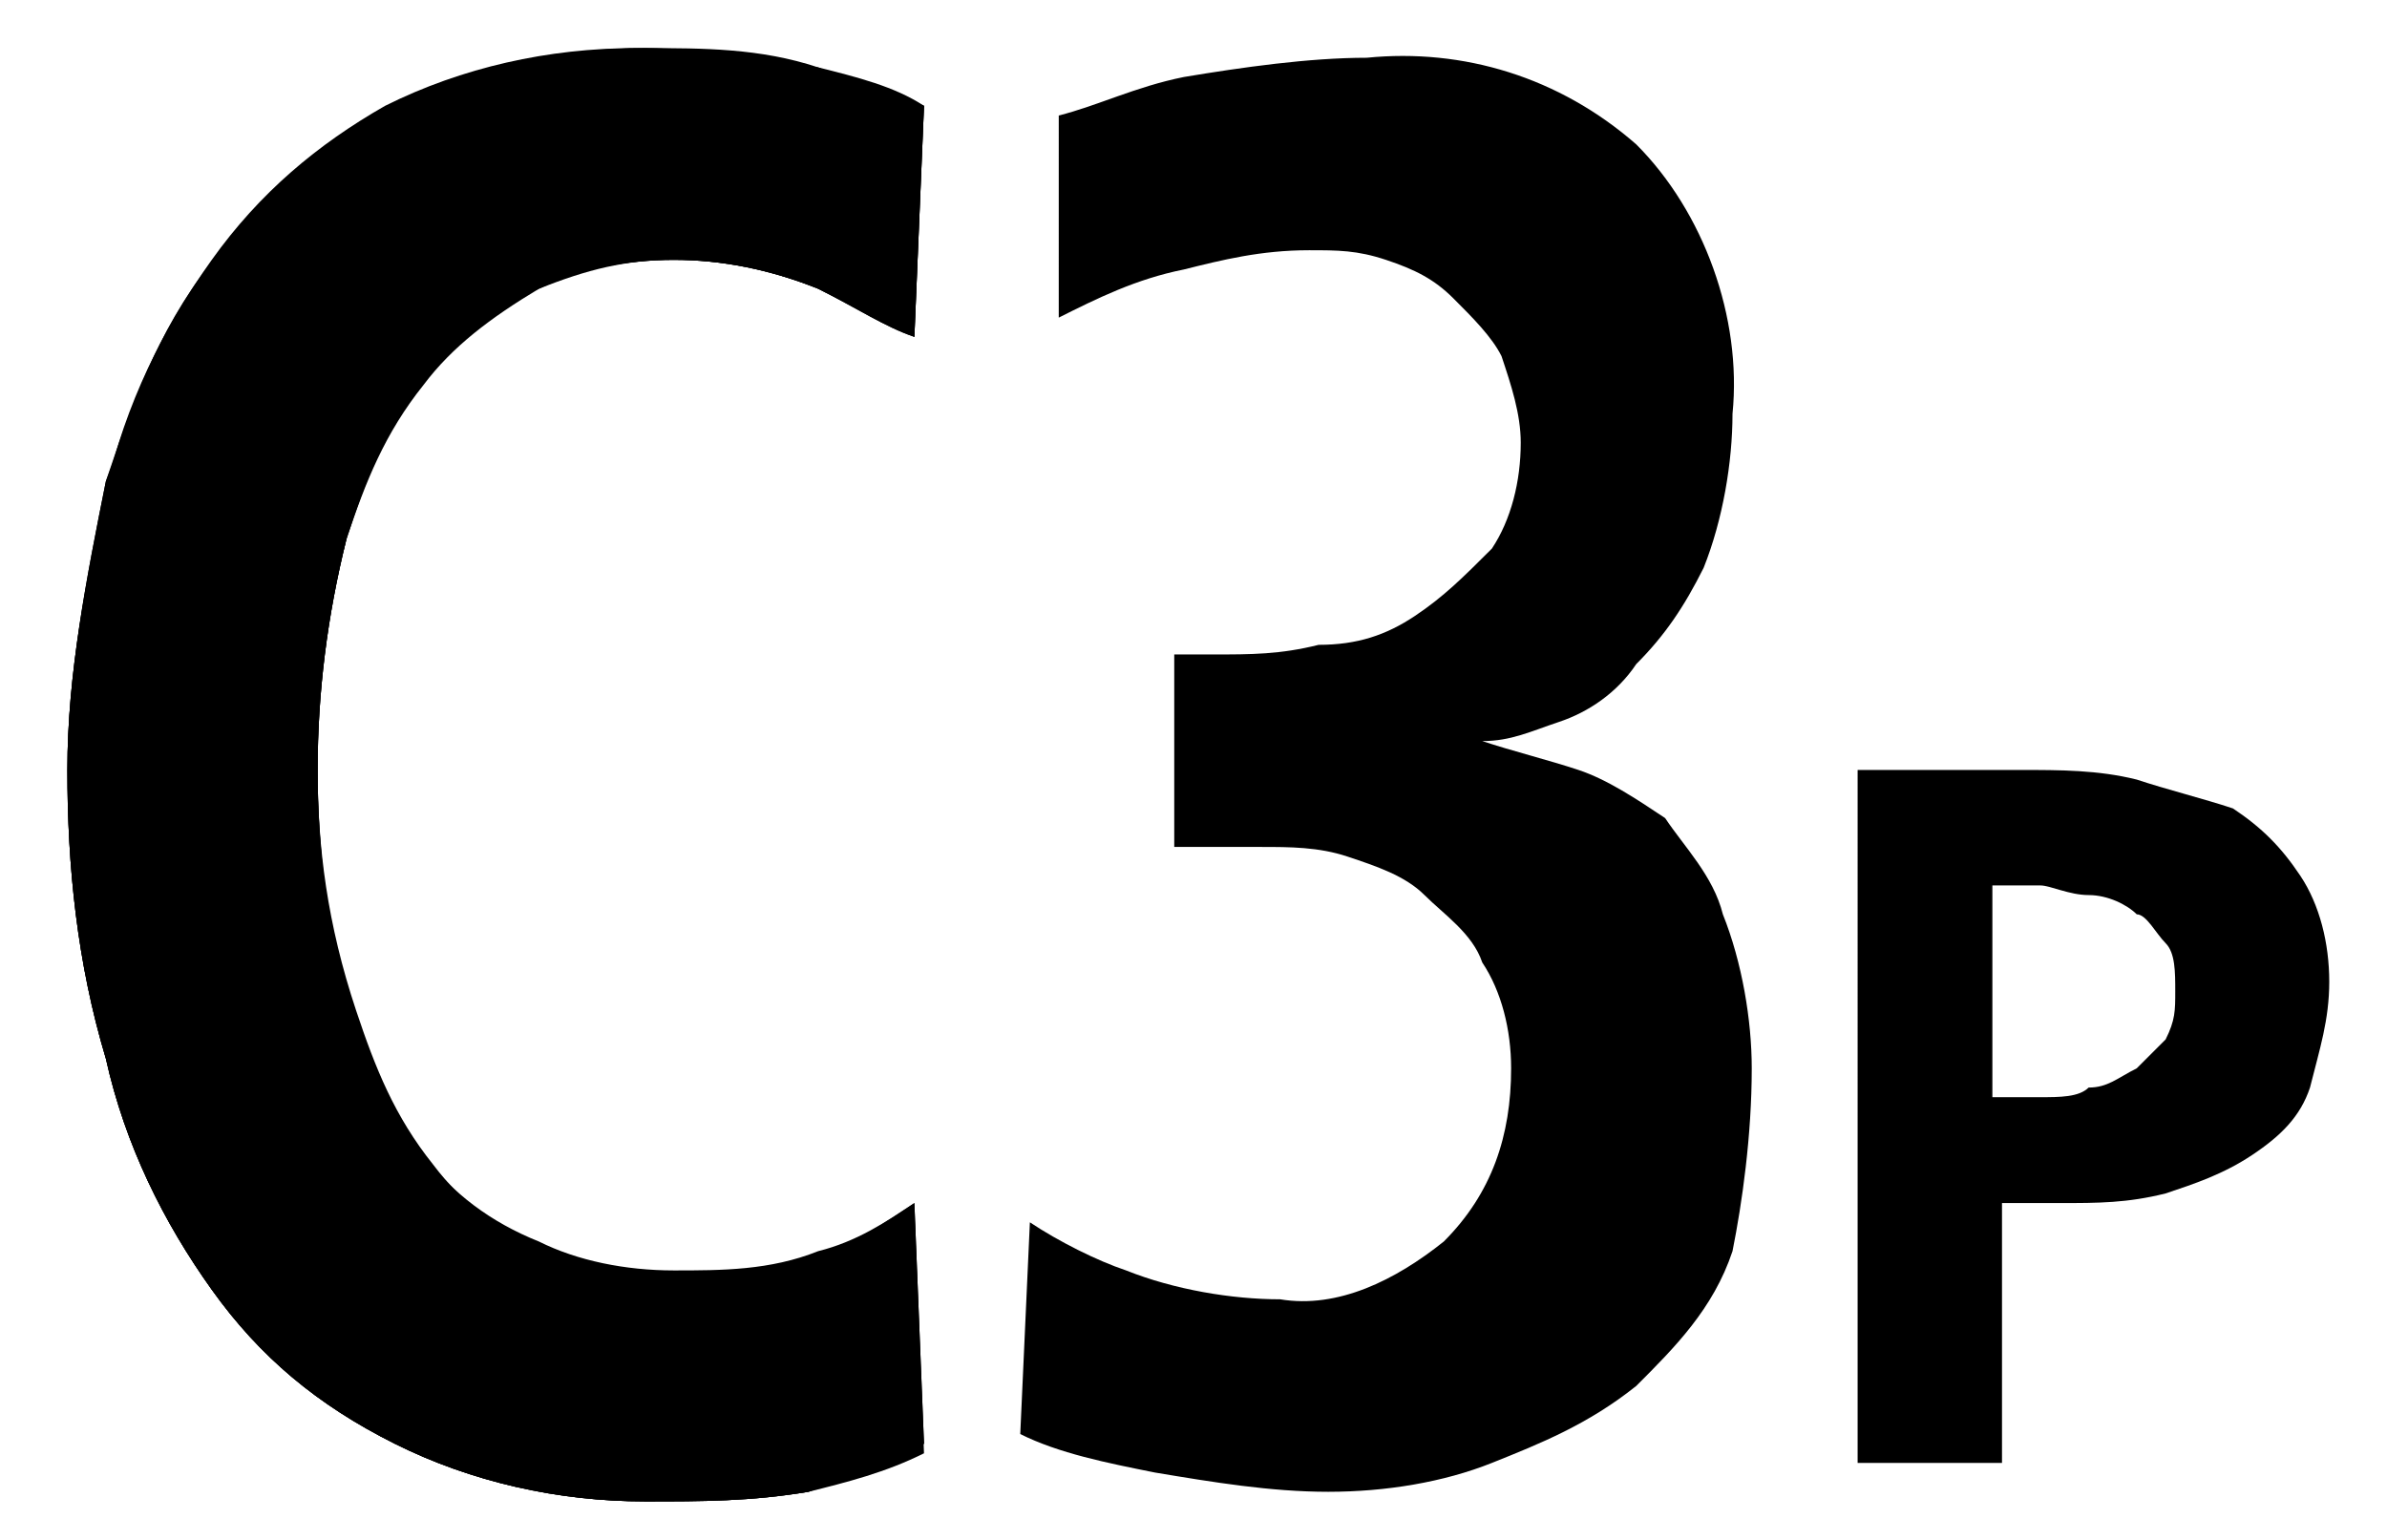 <?xml version="1.0" encoding="utf-8"?>
<!-- Generator: Adobe Illustrator 21.1.0, SVG Export Plug-In . SVG Version: 6.00 Build 0)  -->
<svg version="1.1" id="レイヤー_1" xmlns="http://www.w3.org/2000/svg" xmlns:xlink="http://www.w3.org/1999/xlink" x="0px"
	 y="0px" width="24.8px" height="16px" viewBox="0 0 24.8 16" style="enable-background:new 0 0 24.8 16;" xml:space="preserve">
<style type="text/css">
	.st0{fill:none;}
</style>
<title>icon_modedial-c1</title>
<g>
	<path d="M9.6,15l-0.1-2.5c-0.3,0.2-0.6,0.4-1,0.6c-0.5,0.2-1,0.2-1.5,0.2c-0.5,0-1-0.1-1.4-0.3c-0.5-0.2-0.9-0.5-1.2-0.9
		c-0.4-0.5-0.7-1-0.8-1.6C3.4,9.7,3.3,8.8,3.3,8c0-0.8,0.1-1.6,0.3-2.4C3.7,5,4,4.5,4.3,4c0.3-0.4,0.7-0.8,1.2-1
		C6,2.8,6.5,2.7,7,2.7c0.5,0,1,0.1,1.5,0.3c0.4,0.2,0.7,0.4,1,0.5l0.1-2.4C9.3,1,8.9,0.9,8.4,0.7C7.8,0.6,7.2,0.5,6.6,0.5
		c-0.9,0-1.8,0.2-2.6,0.6C3.3,1.5,2.7,2,2.2,2.7C1.7,3.4,1.3,4.2,1.1,5.1C0.9,6,0.7,7,0.7,8c0,1,0.1,2,0.4,3
		c0.2,0.9,0.6,1.7,1.1,2.4c0.5,0.7,1.1,1.2,1.9,1.6c0.8,0.4,1.7,0.6,2.6,0.6c0.6,0,1.1,0,1.7-0.1C8.9,15.3,9.3,15.2,9.6,15z"/>
</g>
<rect class="st0" width="24.8" height="16"/>
<path d="M22.2,8.1c0.3,0.1,0.7,0.2,1,0.3c0.3,0.2,0.5,0.4,0.7,0.7c0.2,0.3,0.3,0.7,0.3,1.1c0,0.4-0.1,0.7-0.2,1.1
	c-0.1,0.3-0.3,0.5-0.6,0.7c-0.3,0.2-0.6,0.3-0.9,0.4c-0.4,0.1-0.7,0.1-1.1,0.1h-0.6v2.7h-1.5V8H21C21.4,8,21.8,8,22.2,8.1z
	 M22.6,10.3c0-0.2,0-0.4-0.1-0.5c-0.1-0.1-0.2-0.3-0.3-0.3c-0.1-0.1-0.3-0.2-0.5-0.2c-0.2,0-0.4-0.1-0.5-0.1h-0.5v2.2h0.5
	c0.2,0,0.4,0,0.5-0.1c0.2,0,0.3-0.1,0.5-0.2c0.1-0.1,0.2-0.2,0.3-0.3C22.6,10.6,22.6,10.5,22.6,10.3z"/>
<g>
	<path d="M9.5,3.5l0.1-2.4C9.3,0.9,8.9,0.8,8.5,0.7C7.9,0.5,7.3,0.5,6.7,0.5c-0.9,0-1.8,0.2-2.6,0.6C3.4,1.4,2.8,2,2.3,2.6
		C1.7,3.3,1.4,4.1,1.1,5C0.9,6,0.7,7,0.7,8c0,1,0.1,2,0.4,3c0.2,0.9,0.6,1.7,1.1,2.4c0.5,0.7,1.1,1.2,1.9,1.6
		c0.8,0.4,1.7,0.6,2.6,0.6c0.6,0,1.1,0,1.7-0.1c0.4-0.1,0.8-0.2,1.2-0.4l-0.1-2.5c-0.3,0.2-0.6,0.4-1,0.5c-0.5,0.1-1,0.2-1.4,0.2
		c-0.5,0-1-0.1-1.4-0.3c-0.5-0.2-0.9-0.5-1.2-0.9c-0.4-0.5-0.6-1-0.8-1.6C3.4,9.6,3.3,8.8,3.3,8c0-0.8,0.1-1.6,0.3-2.4
		C3.8,5,4,4.4,4.4,3.9C4.7,3.5,5.1,3.2,5.6,3C6.1,2.8,6.5,2.7,7,2.7c0.5,0,1,0.1,1.5,0.3L9.5,3.5z"/>
</g>
<g>
	<path d="M9.6,15l-0.1-2.5c-0.3,0.2-0.6,0.4-1,0.5c-0.5,0.2-1,0.2-1.5,0.2c-0.5,0-1-0.1-1.4-0.3c-0.5-0.2-0.9-0.5-1.2-0.9
		c-0.4-0.5-0.6-1-0.8-1.6C3.4,9.6,3.3,8.8,3.3,8c0-0.8,0.1-1.6,0.3-2.4C3.8,5,4,4.5,4.4,4c0.3-0.4,0.7-0.7,1.2-1
		C6,2.8,6.5,2.7,7,2.7c0.5,0,1,0.1,1.5,0.3c0.4,0.2,0.7,0.4,1,0.5l0.1-2.4C9.4,1,9,0.9,8.5,0.7C7.9,0.6,7.3,0.5,6.7,0.5
		c-0.9,0-1.8,0.2-2.6,0.6C3.4,1.5,2.7,2,2.3,2.7C1.7,3.4,1.4,4.2,1.1,5C0.9,6,0.7,7,0.7,8c0,1,0.1,2,0.4,3c0.2,0.9,0.6,1.7,1.1,2.4
		c0.5,0.7,1.1,1.2,1.9,1.6c0.8,0.4,1.7,0.6,2.6,0.6c0.6,0,1.1,0,1.7-0.1C8.9,15.3,9.3,15.2,9.6,15z"/>
	<path d="M18.2,11.1c0-0.5-0.1-1.1-0.3-1.6c-0.1-0.4-0.4-0.7-0.6-1C17,8.3,16.7,8.1,16.4,8c-0.3-0.1-0.7-0.2-1-0.3l0,0
		c0.3,0,0.5-0.1,0.8-0.2c0.3-0.1,0.6-0.3,0.8-0.6c0.3-0.3,0.5-0.6,0.7-1c0.2-0.5,0.3-1.1,0.3-1.6c0.1-1-0.3-2.1-1-2.8
		c-0.8-0.7-1.8-1-2.8-0.9c-0.6,0-1.3,0.1-1.9,0.2c-0.5,0.1-0.9,0.3-1.3,0.4L11,3.3c0.4-0.2,0.8-0.4,1.3-0.5c0.4-0.1,0.8-0.2,1.3-0.2
		c0.3,0,0.5,0,0.8,0.1c0.3,0.1,0.5,0.2,0.7,0.4c0.2,0.2,0.4,0.4,0.5,0.6c0.1,0.3,0.2,0.6,0.2,0.9c0,0.4-0.1,0.8-0.3,1.1
		C15.2,6,15,6.2,14.7,6.4c-0.3,0.2-0.6,0.3-1,0.3c-0.4,0.1-0.7,0.1-1.1,0.1h-0.4v2c0.1,0,0.3,0,0.4,0h0.5c0.3,0,0.6,0,0.9,0.1
		c0.3,0.1,0.6,0.2,0.8,0.4c0.2,0.2,0.5,0.4,0.6,0.7c0.2,0.3,0.3,0.7,0.3,1.1c0,0.7-0.2,1.3-0.7,1.8c-0.5,0.4-1.1,0.7-1.7,0.6
		c-0.5,0-1.1-0.1-1.6-0.3c-0.3-0.1-0.7-0.3-1-0.5l-0.1,2.2c0.4,0.2,0.9,0.3,1.4,0.4c0.6,0.1,1.2,0.2,1.8,0.2c0.6,0,1.2-0.1,1.7-0.3
		c0.5-0.2,1-0.4,1.5-0.8c0.4-0.4,0.8-0.8,1-1.4C18.1,12.5,18.2,11.8,18.2,11.1z"/>
</g>
</svg>
